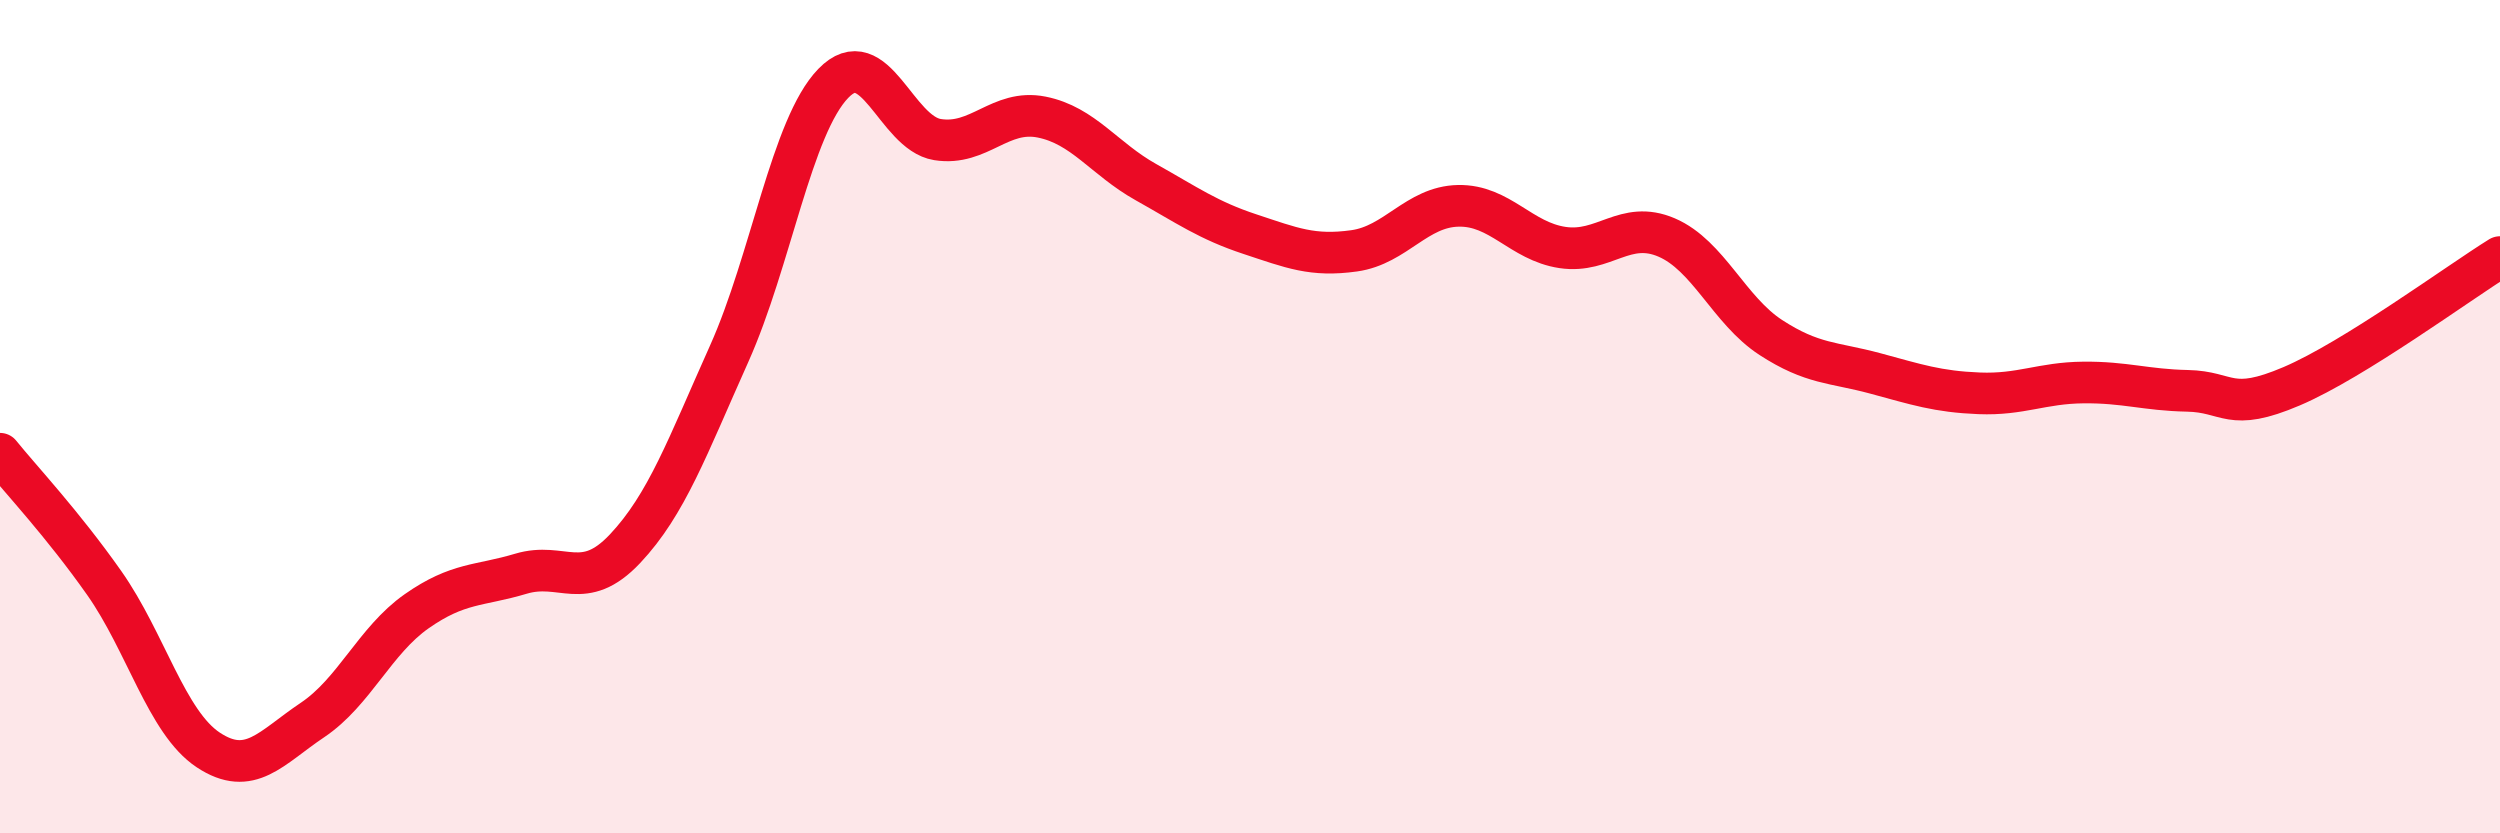 
    <svg width="60" height="20" viewBox="0 0 60 20" xmlns="http://www.w3.org/2000/svg">
      <path
        d="M 0,10.89 C 0.5,11.51 1.5,12.57 2.5,13.99 C 3.5,15.41 4,17.34 5,18 C 6,18.66 6.5,17.95 7.5,17.28 C 8.5,16.61 9,15.37 10,14.67 C 11,13.97 11.5,14.07 12.5,13.77 C 13.5,13.47 14,14.23 15,13.17 C 16,12.11 16.5,10.72 17.5,8.49 C 18.5,6.26 19,3.03 20,2 C 21,0.97 21.5,3.19 22.5,3.35 C 23.5,3.51 24,2.61 25,2.81 C 26,3.01 26.5,3.81 27.5,4.37 C 28.5,4.93 29,5.29 30,5.62 C 31,5.95 31.5,6.16 32.5,6.02 C 33.5,5.88 34,4.96 35,4.94 C 36,4.92 36.5,5.79 37.5,5.94 C 38.5,6.09 39,5.27 40,5.7 C 41,6.13 41.5,7.45 42.5,8.1 C 43.5,8.75 44,8.69 45,8.96 C 46,9.23 46.5,9.4 47.5,9.44 C 48.5,9.48 49,9.19 50,9.18 C 51,9.17 51.5,9.36 52.5,9.38 C 53.5,9.4 53.5,9.91 55,9.27 C 56.5,8.63 59,6.79 60,6.17L60 20L0 20Z"
        fill="#EB0A25"
        opacity="0.1"
        stroke-linecap="round"
        stroke-linejoin="round"
      />
      <path
        d="M 0,10.89 C 0.5,11.51 1.5,12.57 2.5,13.99 C 3.5,15.41 4,17.34 5,18 C 6,18.66 6.5,17.95 7.5,17.28 C 8.5,16.61 9,15.37 10,14.67 C 11,13.97 11.5,14.07 12.5,13.77 C 13.5,13.47 14,14.23 15,13.17 C 16,12.11 16.5,10.72 17.5,8.49 C 18.5,6.26 19,3.03 20,2 C 21,0.97 21.5,3.19 22.5,3.35 C 23.5,3.51 24,2.61 25,2.81 C 26,3.01 26.5,3.81 27.5,4.37 C 28.5,4.93 29,5.29 30,5.62 C 31,5.95 31.5,6.16 32.5,6.02 C 33.5,5.88 34,4.96 35,4.94 C 36,4.92 36.5,5.79 37.5,5.94 C 38.5,6.09 39,5.27 40,5.7 C 41,6.13 41.5,7.45 42.5,8.1 C 43.5,8.75 44,8.69 45,8.96 C 46,9.23 46.5,9.4 47.5,9.44 C 48.5,9.48 49,9.19 50,9.18 C 51,9.17 51.5,9.36 52.5,9.38 C 53.5,9.4 53.5,9.91 55,9.27 C 56.5,8.63 59,6.79 60,6.17"
        stroke="#EB0A25"
        stroke-width="1"
        fill="none"
        stroke-linecap="round"
        stroke-linejoin="round"
      />
    </svg>
  